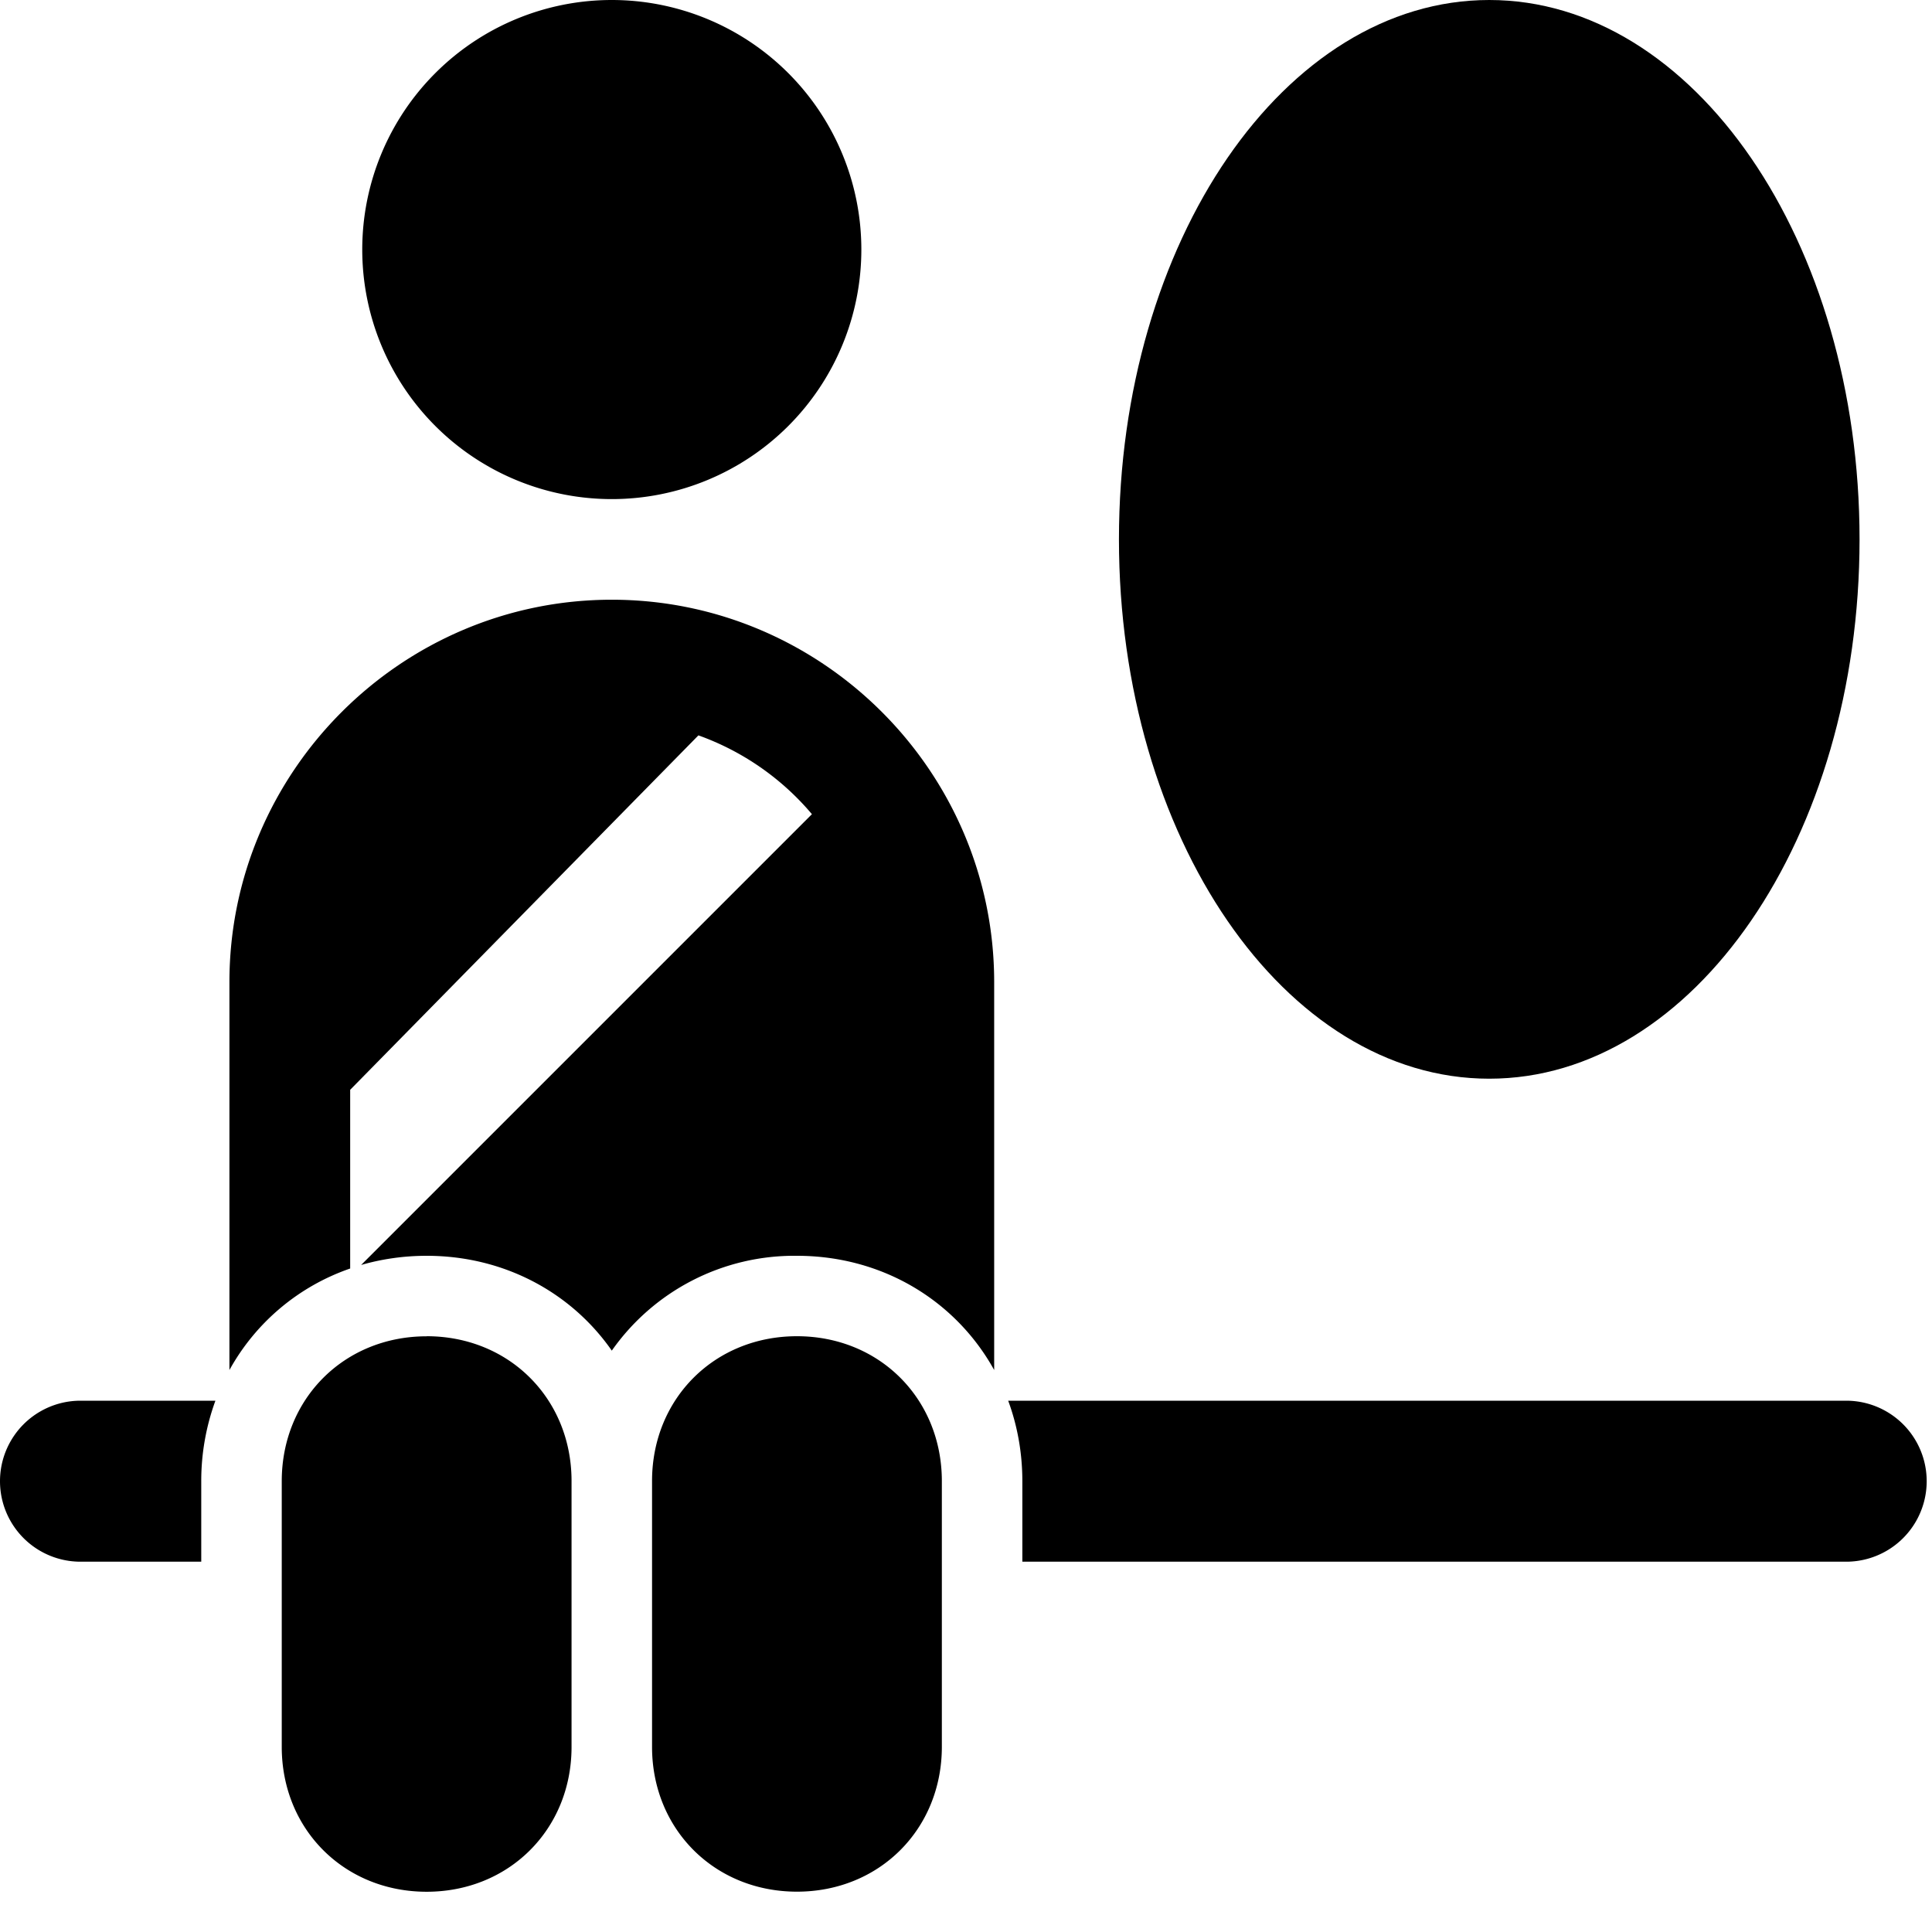 <svg xmlns="http://www.w3.org/2000/svg" fill="none" viewBox="0 0 24 24"><desc>Side Airbag Streamline Icon: https://streamlinehq.com</desc><path fill="#000" fill-rule="evenodd" d="M7.6 6.2a3.1 3.1 0 1 0 0-6.2 3.1 3.1 0 0 0 0 6.2M2.5 19.4H1a1 1 0 0 1 0-2h1.676a2.9 2.9 0 0 0-.176 1zm10.2 0h10.234a1 1 0 0 0 0-2h-10.41c.114.309.176.646.176 1zm-.35-2.381V12.2c0-2.614-2.136-4.75-4.75-4.75S2.85 9.586 2.85 12.2v4.819a2.73 2.73 0 0 1 1.5-1.261v-2.22l4.326-4.403a3.3 3.3 0 0 1 1.41.979l-5.6 5.6c.256-.074.53-.114.814-.114.966 0 1.8.46 2.3 1.178A2.77 2.77 0 0 1 9.9 15.6c1.07 0 1.977.564 2.45 1.419M5.3 16.6c-1.024 0-1.8.776-1.8 1.8v3.3c0 1.024.776 1.8 1.8 1.8 1.021 0 1.796-.772 1.8-1.791V18.39c-.004-1.02-.779-1.791-1.8-1.791m4.6 6.9c-1.021 0-1.796-.772-1.8-1.791V18.39c.004-1.02.779-1.791 1.8-1.791 1.024 0 1.8.776 1.8 1.8v3.3c0 1.024-.776 1.8-1.8 1.8" clip-rule="evenodd"/><path fill="#000" d="M18.5 13.4c2.54 0 4.6-3 4.6-6.7S21.04 0 18.5 0s-4.6 3-4.6 6.7 2.06 6.7 4.6 6.7"/></svg>